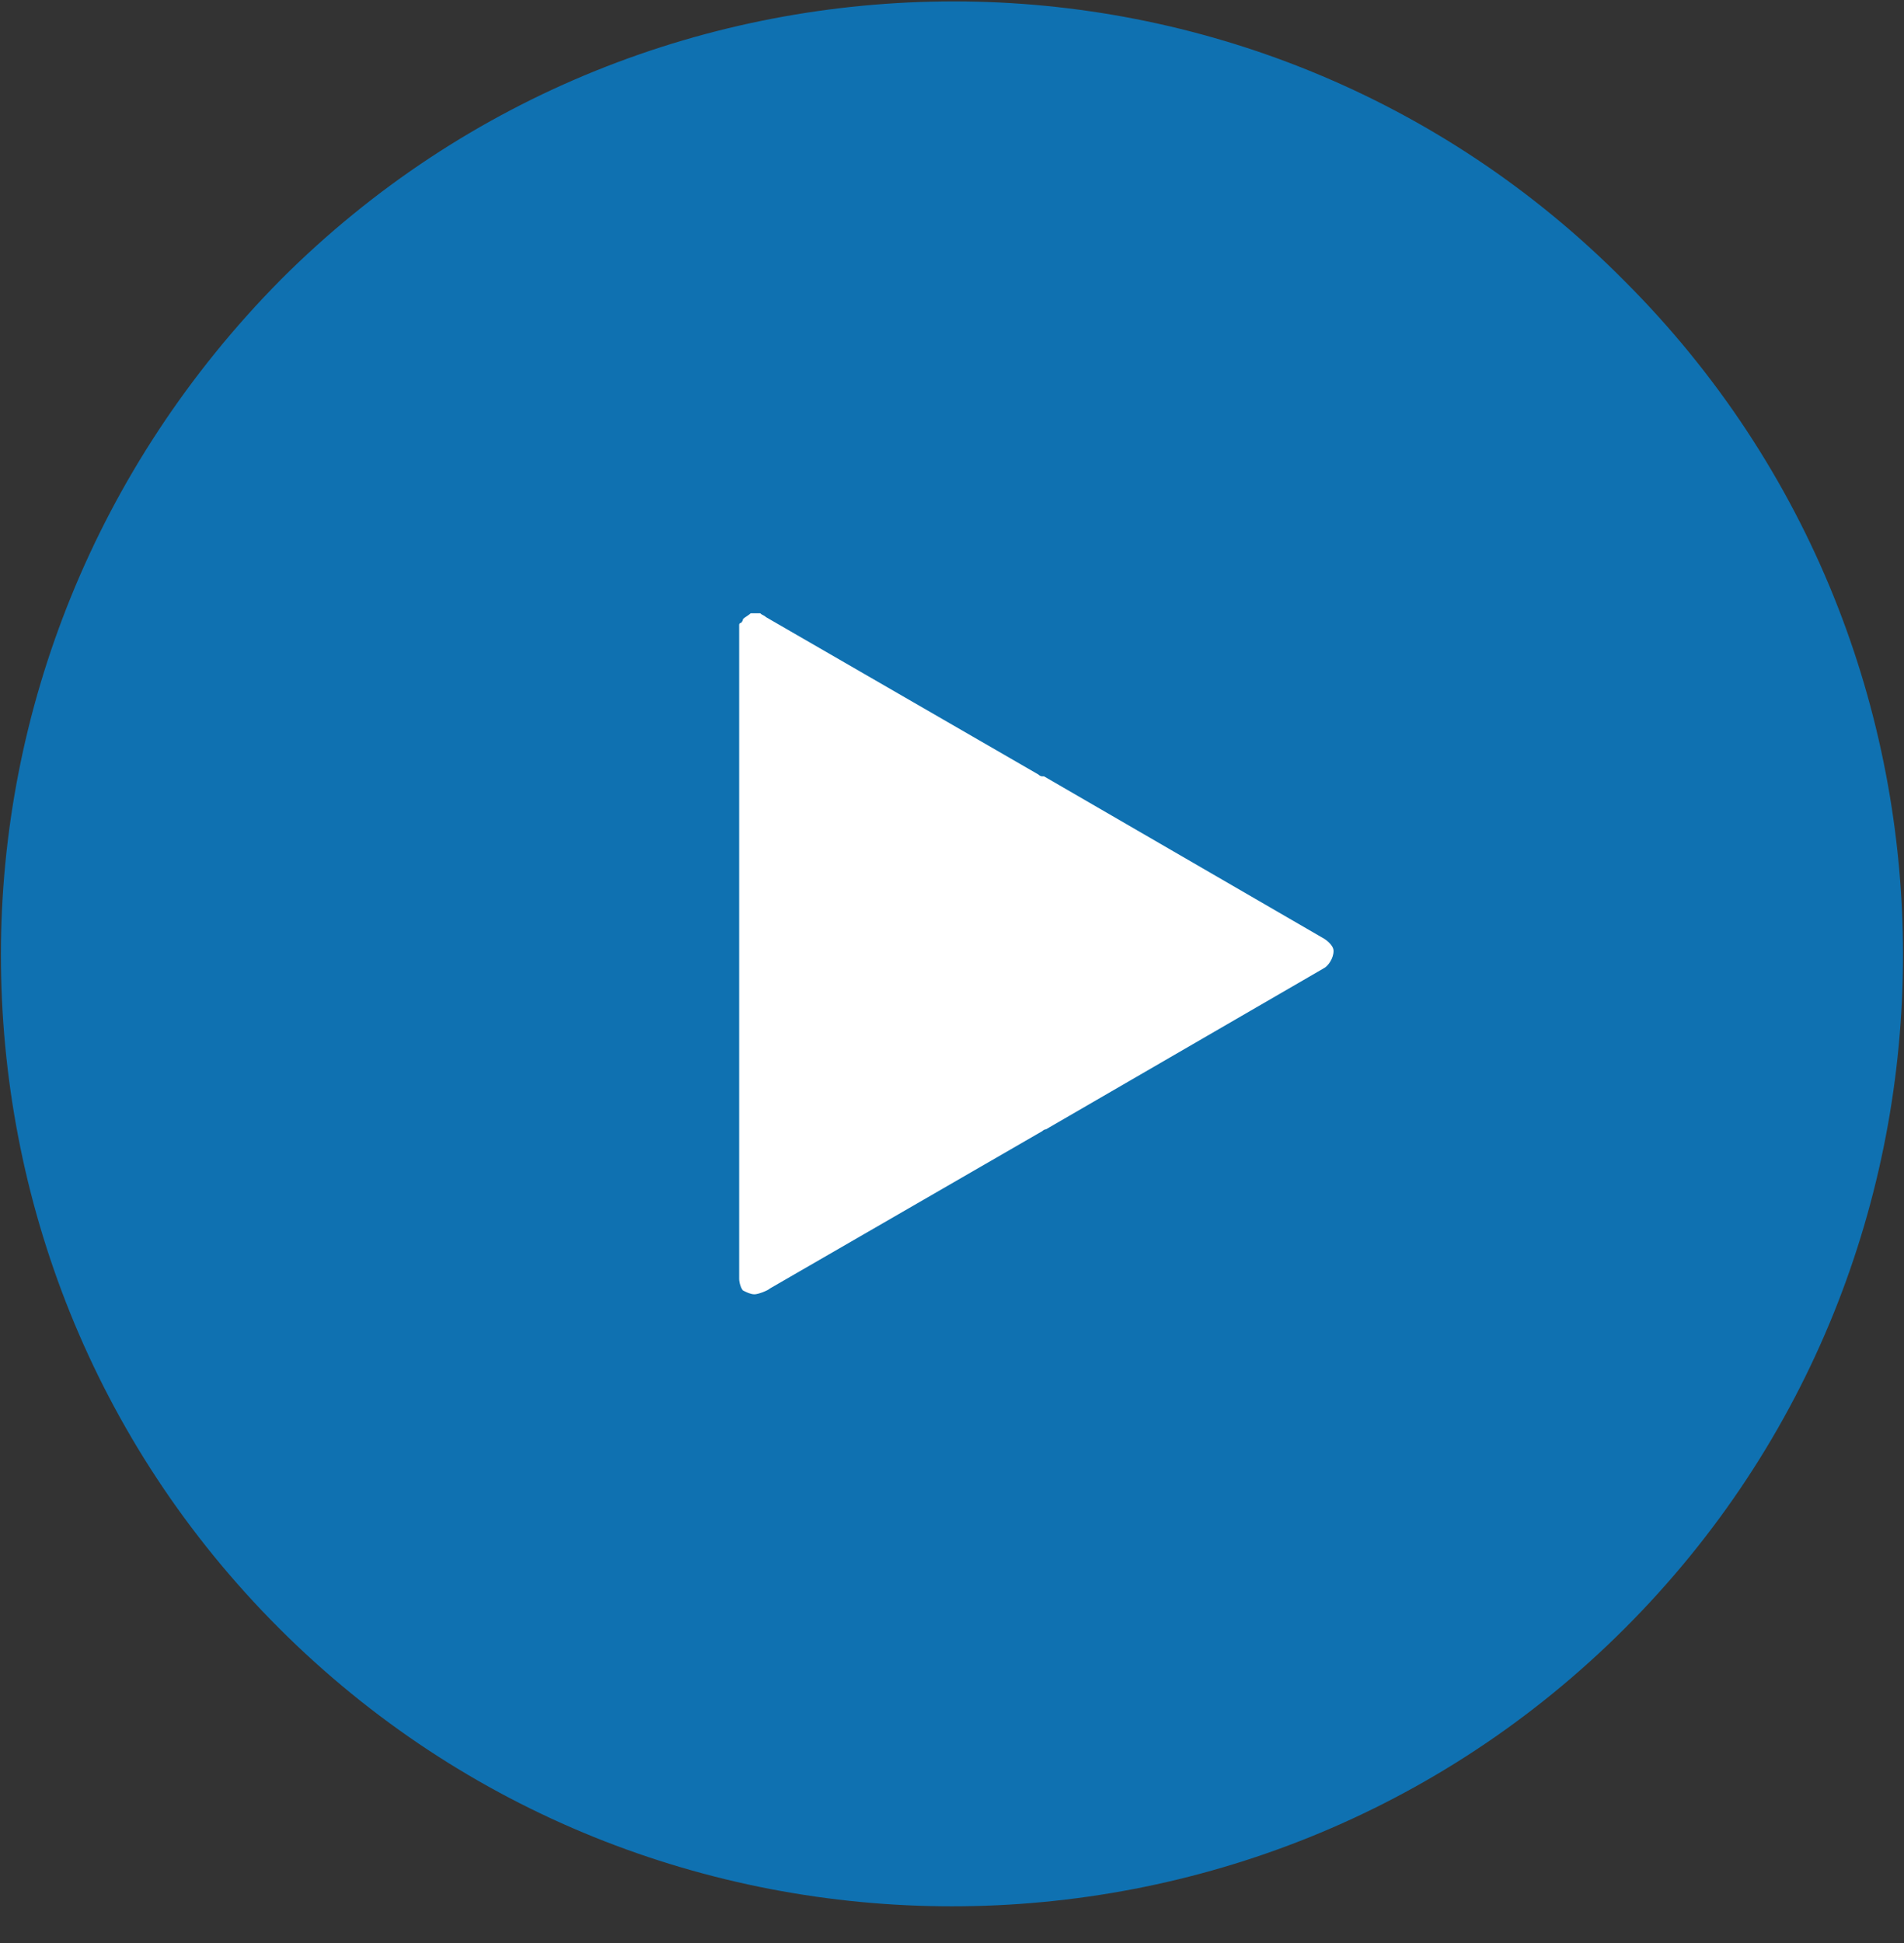 <?xml version="1.0" encoding="UTF-8"?> <svg xmlns="http://www.w3.org/2000/svg" width="50" height="51" viewBox="0 0 50 51" fill="none"><rect x="0" y="0" width="50" height="51" fill="#333333" stroke="none"/><g clip-path="url(#clip0_5936_46692)"><path d="M42.673 7.388C37.839 2.504 31.444 0.037 25.05 0.037C18.655 0.037 12.26 2.454 7.376 7.338C2.492 12.273 0.024 18.667 0.024 25.062C0.024 31.457 2.441 37.852 7.326 42.736C12.21 47.62 18.605 50.037 24.999 50.037C31.394 50.037 37.789 47.62 42.673 42.736C47.557 37.852 49.974 31.457 49.974 25.062C49.974 18.667 47.557 12.273 42.673 7.388Z" fill="#0F71B1"></path><path d="M34.768 25.413L27.467 29.643C27.417 29.643 27.366 29.693 27.366 29.693L20.216 33.822C20.166 33.873 19.914 33.973 19.814 33.973C19.713 33.973 19.612 33.923 19.511 33.873C19.461 33.822 19.411 33.671 19.411 33.57V25.061V16.551V16.501C19.411 16.451 19.411 16.451 19.411 16.4C19.411 16.4 19.411 16.35 19.461 16.35C19.461 16.35 19.511 16.3 19.511 16.249C19.562 16.199 19.663 16.148 19.713 16.098C19.814 16.098 19.914 16.098 19.965 16.098C20.015 16.148 20.065 16.148 20.116 16.199L27.266 20.328C27.316 20.378 27.366 20.378 27.366 20.378H27.417L34.718 24.608C34.819 24.658 35.02 24.809 35.02 24.96C35.02 25.162 34.869 25.363 34.768 25.413Z" fill="white"></path></g><defs><clipPath id="clip0_5936_46692"><rect width="50" height="50" fill="white" transform="translate(0 0.037)"></rect></clipPath></defs></svg> 
